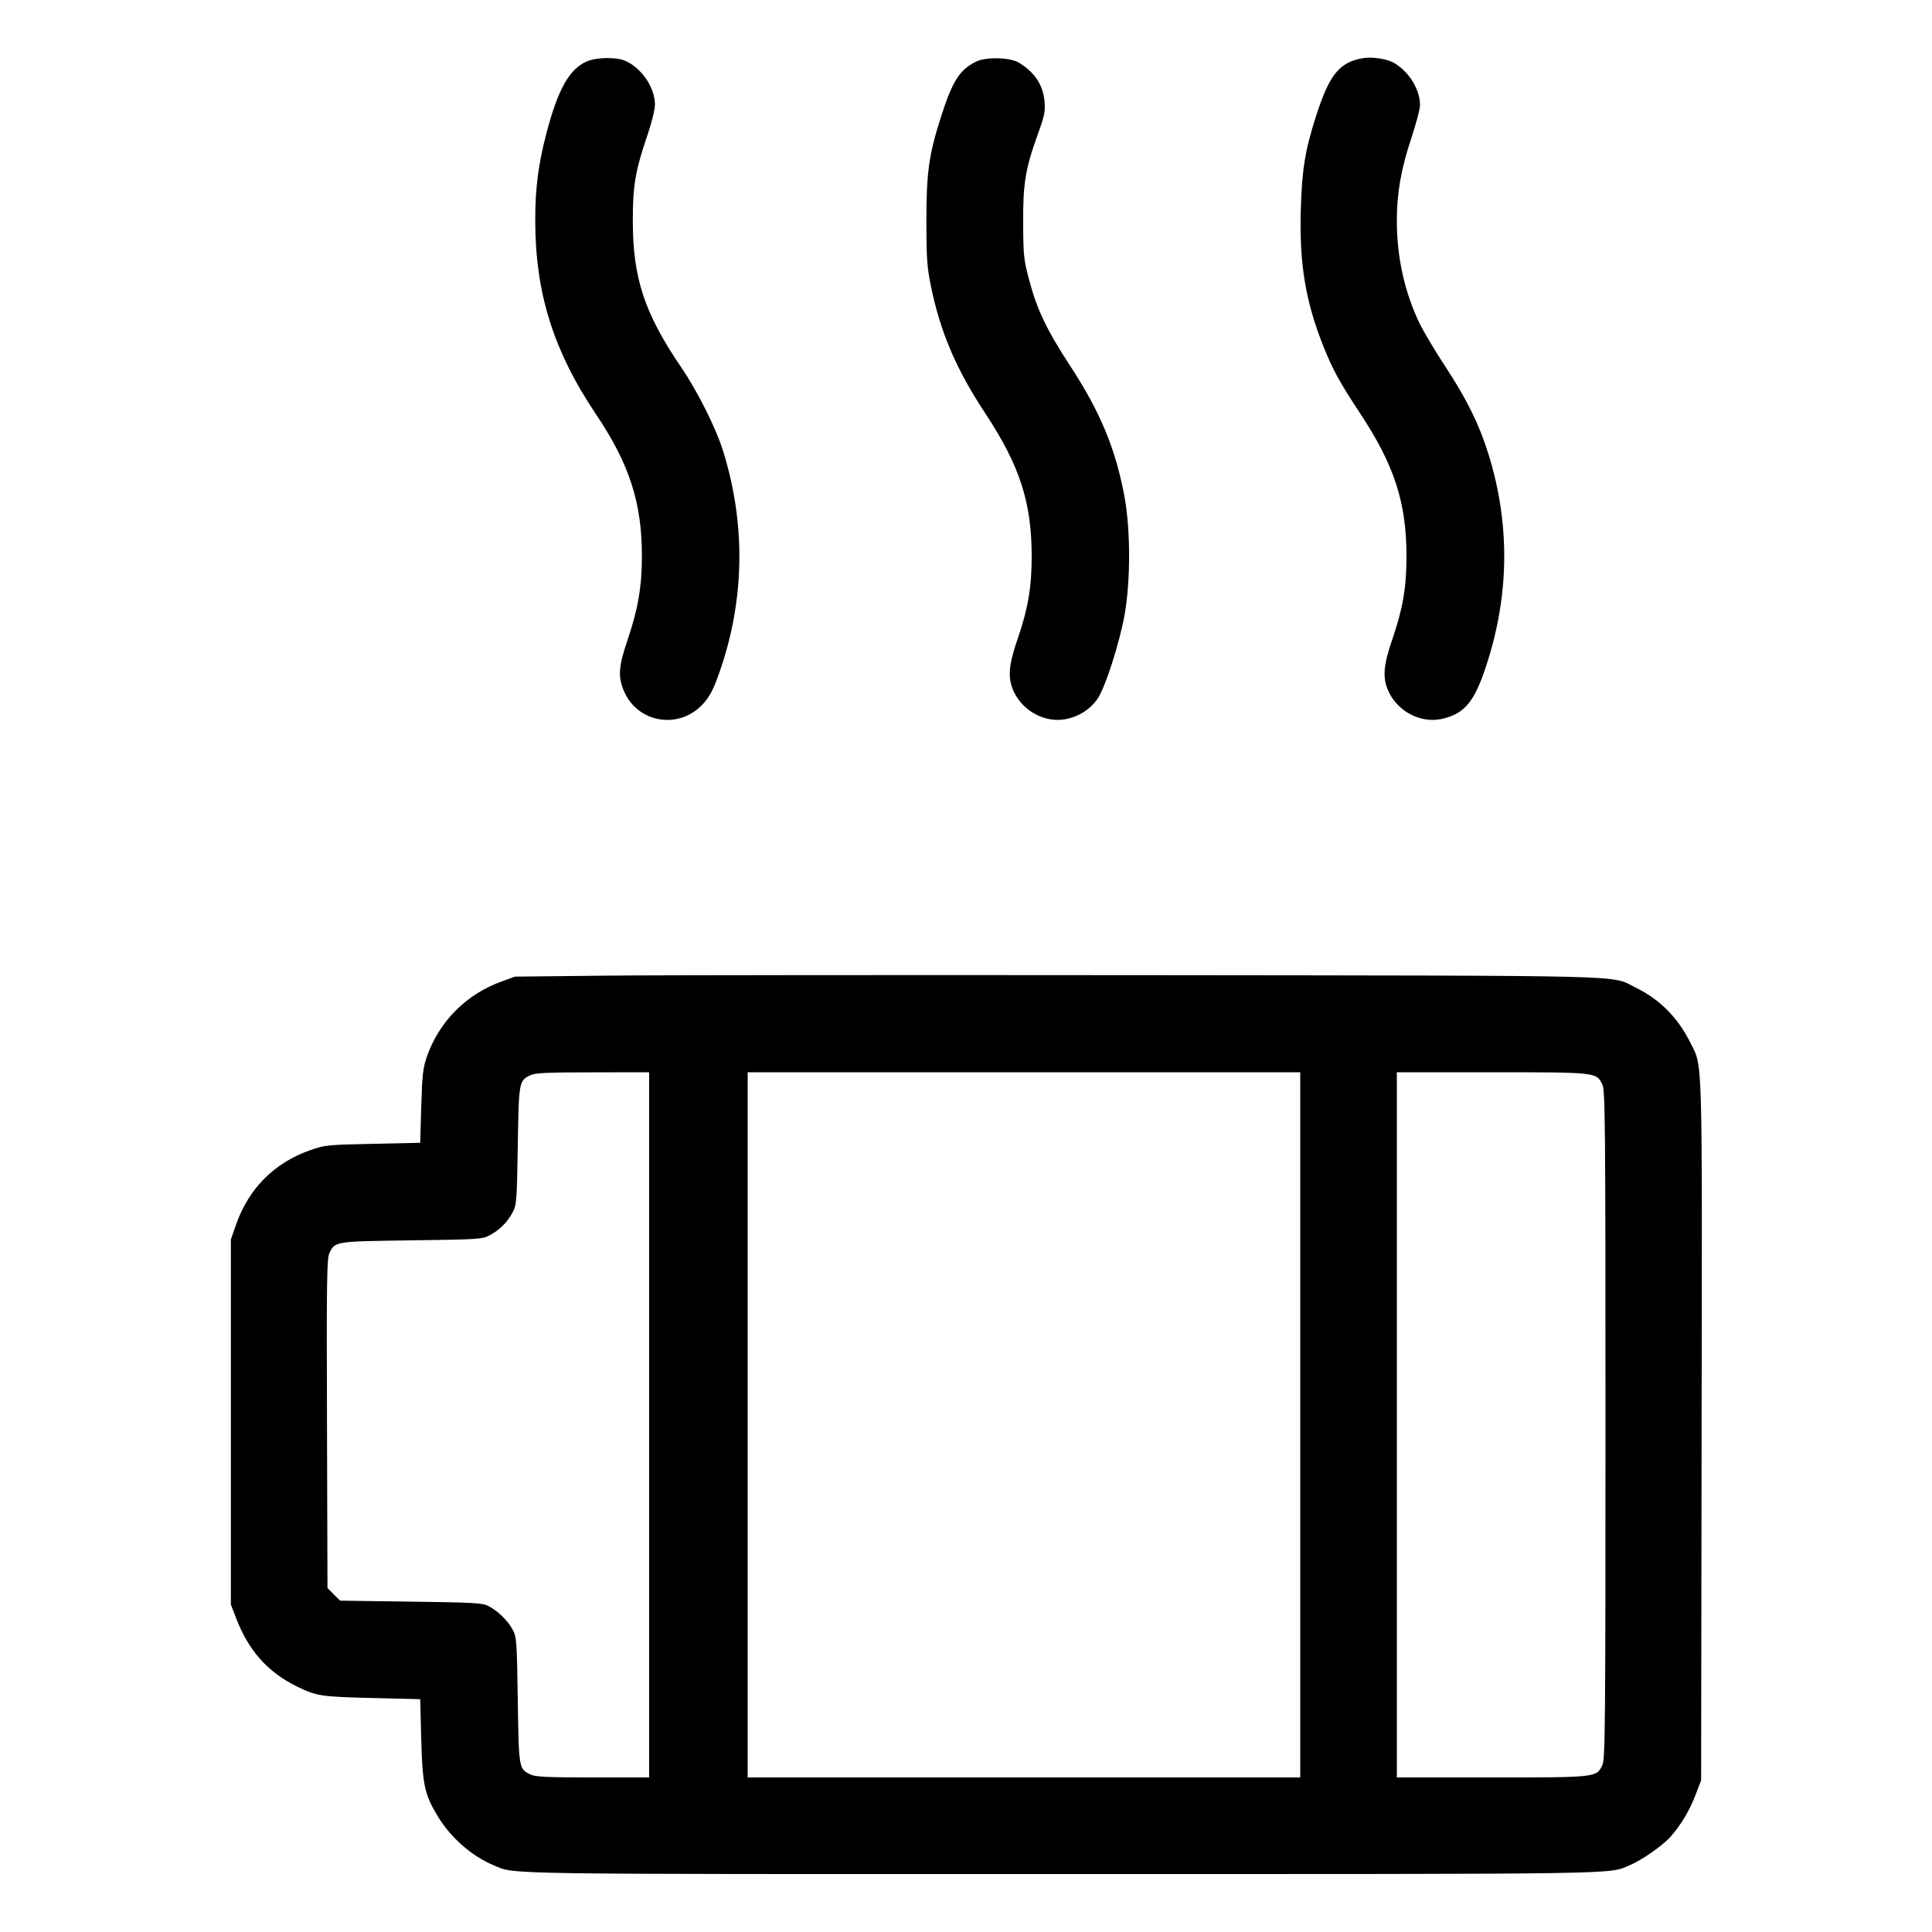 <svg xmlns="http://www.w3.org/2000/svg" viewBox="0 0 24 24"><path d="M16.928 0.723C16.637 0.774 16.513 0.929 16.348 1.443C16.212 1.867 16.173 2.108 16.159 2.608C16.14 3.281 16.218 3.747 16.442 4.308C16.558 4.597 16.644 4.753 16.896 5.135C17.321 5.778 17.472 6.243 17.472 6.912C17.472 7.293 17.426 7.563 17.299 7.932C17.181 8.274 17.171 8.428 17.254 8.6C17.371 8.842 17.65 8.985 17.902 8.932C18.172 8.876 18.298 8.739 18.432 8.359C18.75 7.455 18.77 6.54 18.49 5.64C18.375 5.271 18.218 4.953 17.951 4.548C17.83 4.363 17.688 4.126 17.636 4.02C17.452 3.643 17.352 3.197 17.352 2.749C17.352 2.397 17.404 2.1 17.534 1.709C17.592 1.534 17.64 1.353 17.64 1.308C17.64 1.115 17.511 0.901 17.325 0.786C17.239 0.732 17.047 0.702 16.928 0.723M7.284 0.765C7.073 0.861 6.934 1.106 6.794 1.632C6.689 2.025 6.648 2.337 6.649 2.736C6.649 3.642 6.875 4.36 7.408 5.153C7.82 5.766 7.975 6.25 7.974 6.912C7.974 7.285 7.925 7.569 7.797 7.946C7.683 8.283 7.674 8.406 7.752 8.587C7.918 8.974 8.416 9.065 8.714 8.764C8.797 8.68 8.843 8.602 8.9 8.454C9.249 7.531 9.278 6.551 8.983 5.604C8.896 5.322 8.666 4.863 8.463 4.564C8.007 3.895 7.861 3.454 7.861 2.748C7.86 2.308 7.892 2.12 8.042 1.681C8.097 1.519 8.136 1.359 8.136 1.296C8.135 1.085 7.965 0.838 7.761 0.753C7.648 0.706 7.4 0.712 7.284 0.765M12.131 0.763C11.925 0.861 11.833 1.002 11.692 1.443C11.539 1.92 11.508 2.14 11.508 2.736C11.508 3.204 11.515 3.312 11.563 3.548C11.679 4.121 11.877 4.586 12.237 5.131C12.667 5.781 12.816 6.239 12.816 6.912C12.816 7.293 12.77 7.563 12.643 7.932C12.525 8.274 12.515 8.428 12.598 8.6C12.715 8.842 12.994 8.985 13.246 8.932C13.405 8.899 13.538 8.814 13.629 8.688C13.725 8.556 13.907 7.993 13.971 7.632C14.044 7.219 14.044 6.591 13.972 6.188C13.864 5.59 13.672 5.123 13.296 4.548C13.004 4.101 12.882 3.847 12.785 3.48C12.717 3.224 12.712 3.173 12.71 2.772C12.708 2.276 12.737 2.099 12.892 1.668C12.973 1.446 12.986 1.383 12.976 1.27C12.959 1.058 12.86 0.904 12.66 0.78C12.553 0.713 12.258 0.704 12.131 0.763M7.512 12.12L6.396 12.132 6.224 12.195C5.787 12.355 5.455 12.691 5.302 13.128C5.255 13.262 5.245 13.349 5.233 13.74L5.22 14.196 4.632 14.209C4.07 14.221 4.036 14.224 3.856 14.287C3.409 14.444 3.093 14.759 2.934 15.208L2.868 15.396 2.868 17.664L2.868 19.932 2.937 20.111C3.089 20.505 3.326 20.771 3.684 20.948C3.93 21.069 3.986 21.078 4.62 21.093L5.22 21.108 5.233 21.612C5.248 22.172 5.274 22.292 5.437 22.561C5.598 22.828 5.861 23.058 6.132 23.171C6.407 23.286 6.078 23.281 13.189 23.28C20.295 23.28 19.97 23.285 20.244 23.171C20.391 23.11 20.648 22.931 20.746 22.823C20.877 22.678 20.985 22.498 21.063 22.296L21.132 22.116 21.138 17.778C21.145 13.013 21.153 13.264 21 12.956C20.844 12.642 20.62 12.415 20.315 12.266C20 12.11 20.41 12.121 14.24 12.114C11.154 12.111 8.126 12.113 7.512 12.12M6.588 13.357C6.446 13.427 6.445 13.434 6.432 14.232C6.421 14.922 6.417 14.97 6.368 15.06C6.303 15.183 6.207 15.279 6.084 15.344C5.992 15.394 5.95 15.397 5.112 15.408C4.152 15.421 4.162 15.42 4.092 15.568C4.06 15.635 4.056 15.903 4.062 17.686L4.068 19.727 4.146 19.806L4.225 19.884 5.106 19.896C5.906 19.907 5.996 19.912 6.072 19.953C6.189 20.015 6.307 20.131 6.368 20.244C6.417 20.335 6.421 20.378 6.432 21.12C6.445 21.974 6.445 21.975 6.591 22.044C6.653 22.073 6.795 22.08 7.366 22.08L8.064 22.08 8.064 17.7L8.064 13.32 7.362 13.321C6.789 13.321 6.647 13.328 6.588 13.357M9.288 17.7L9.288 22.08 12.72 22.08L16.152 22.08 16.152 17.7L16.152 13.32 12.72 13.32L9.288 13.32 9.288 17.7M17.352 17.7L17.352 22.08 18.53 22.08C19.839 22.08 19.832 22.081 19.906 21.925C19.94 21.853 19.944 21.425 19.944 17.7C19.944 13.975 19.94 13.547 19.906 13.475C19.832 13.319 19.839 13.32 18.53 13.32L17.352 13.32 17.352 17.7" stroke="none" fill="currentColor" fill-rule="evenodd" stroke-width="0.024"></path></svg>